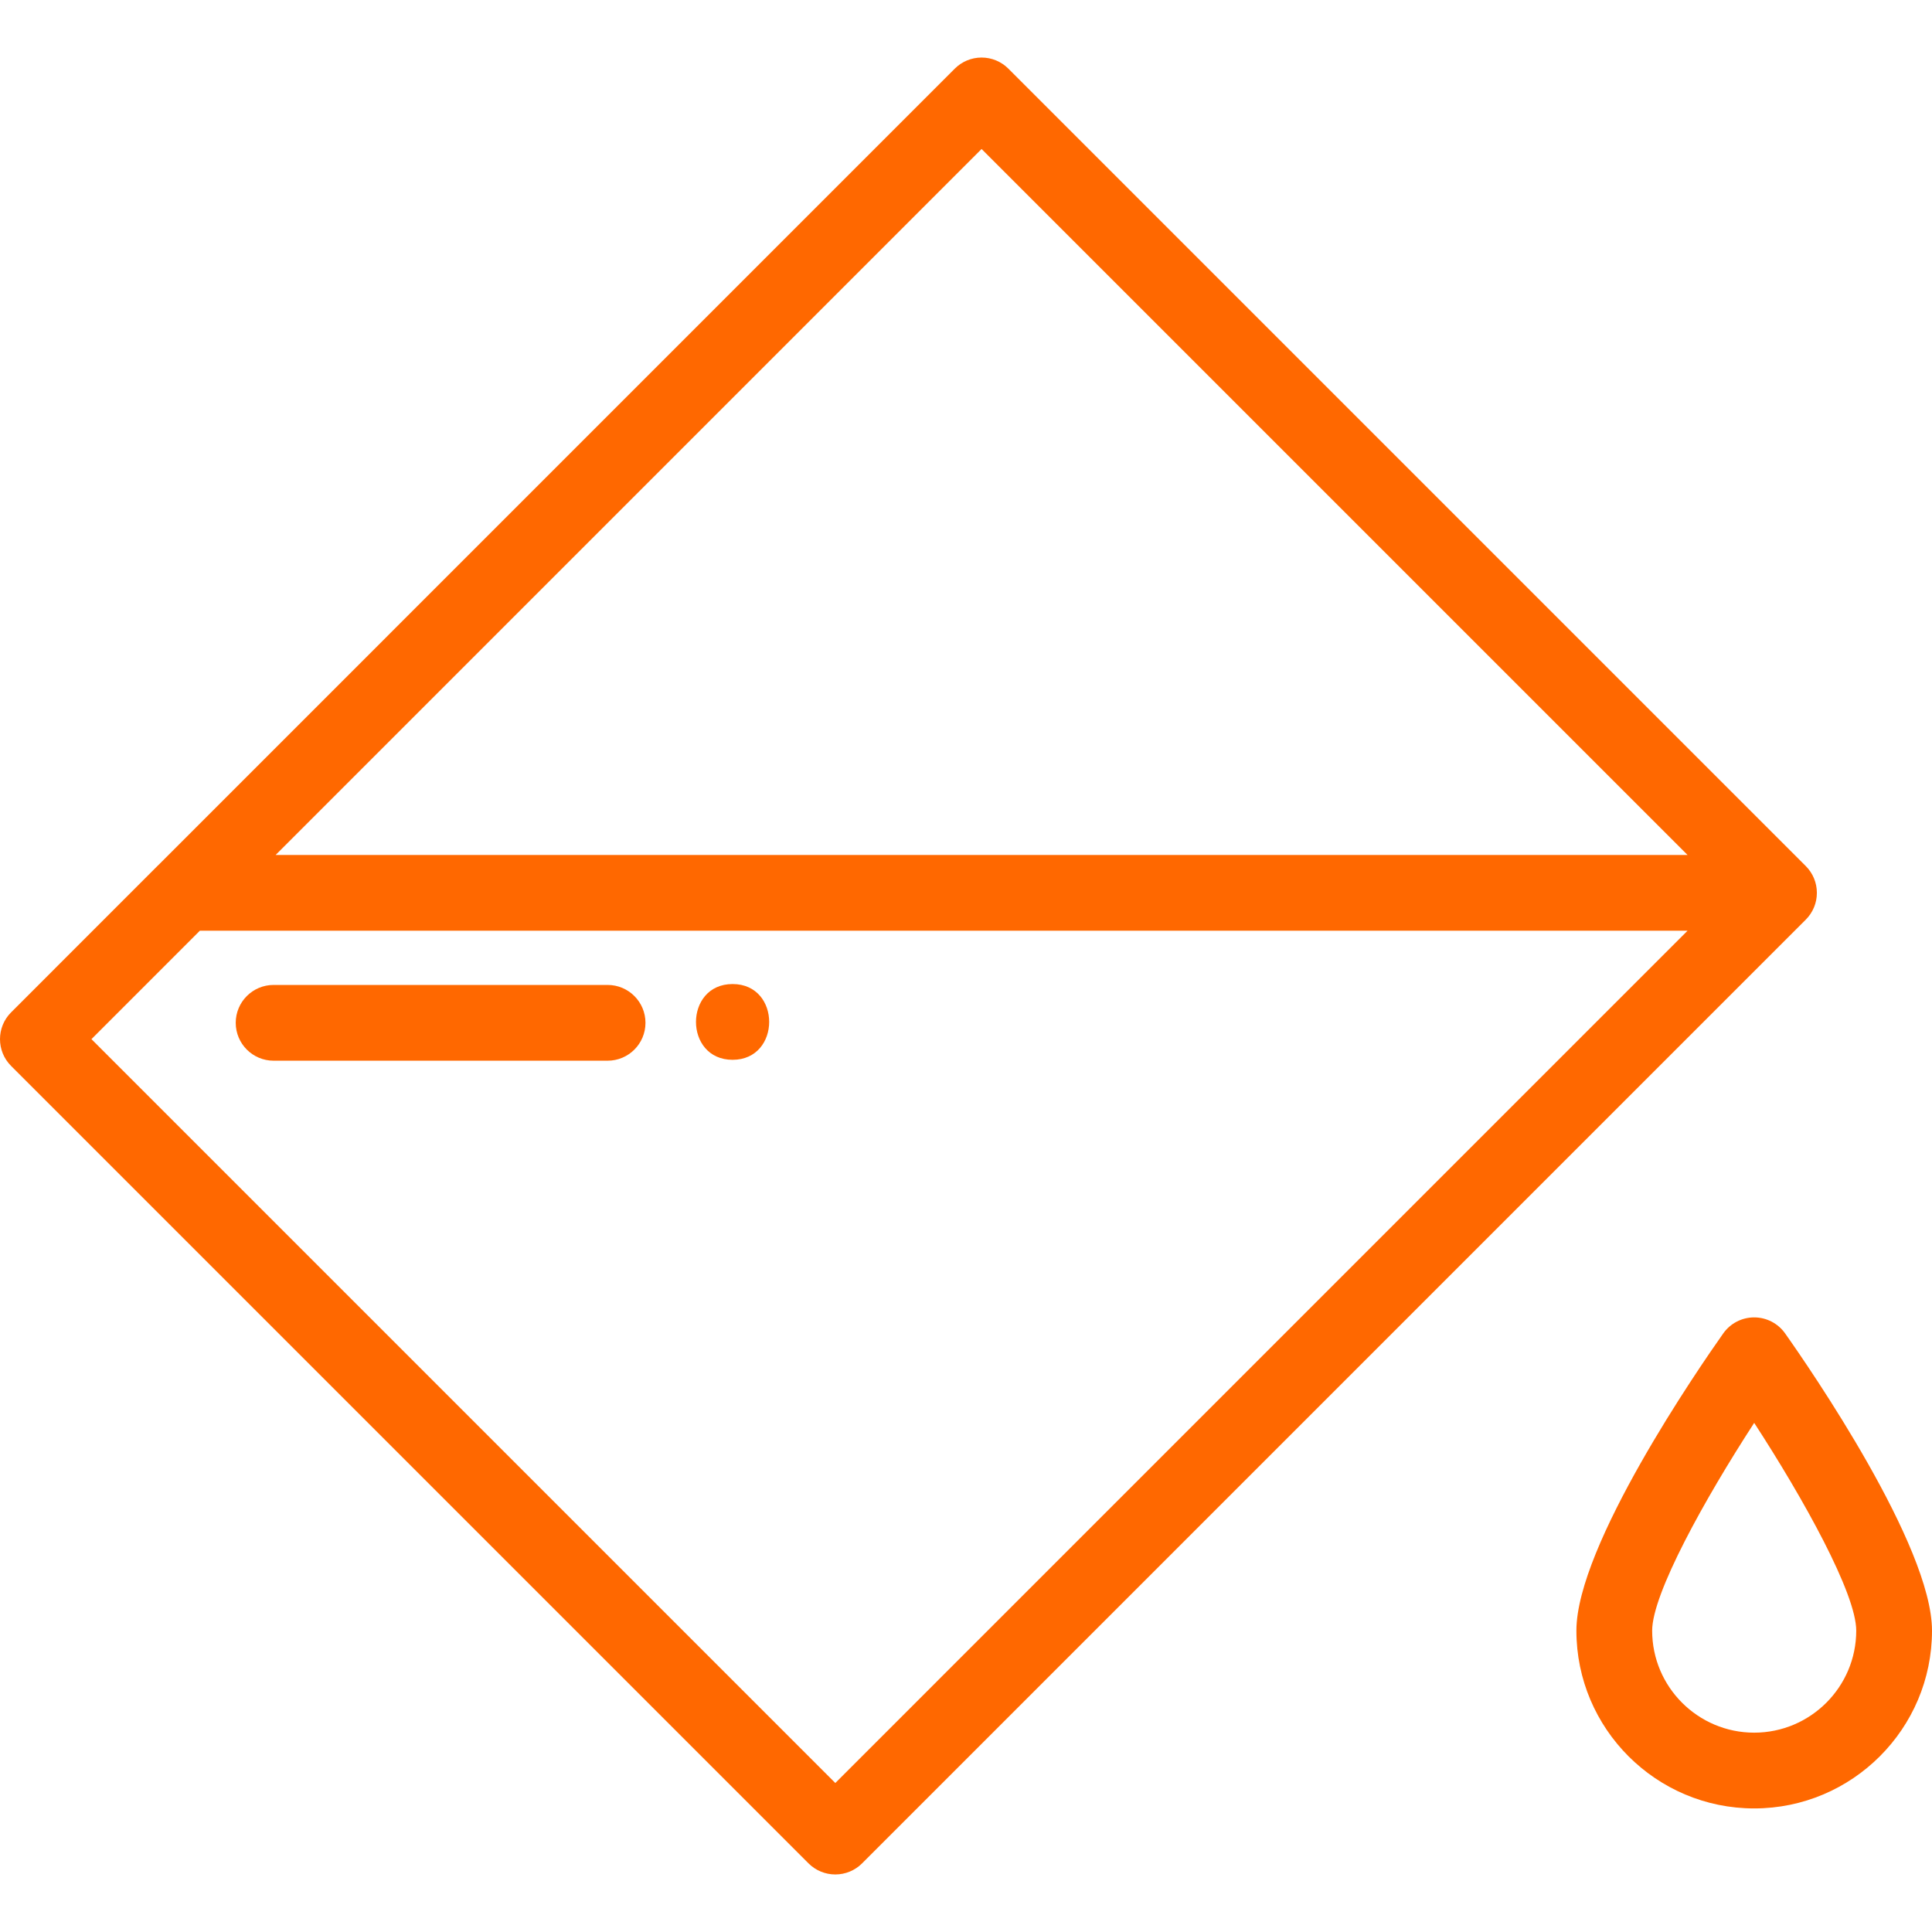 <?xml version="1.0" encoding="UTF-8"?> <svg xmlns="http://www.w3.org/2000/svg" xmlns:xlink="http://www.w3.org/1999/xlink" version="1.1" id="Capa_1" x="0px" y="0px" viewBox="0 0 511.999 511.999" style="enable-background:new 0 0 511.999 511.999;" xml:space="preserve"><g><g><path d="M481.441,235.621c-0.013-0.137-0.039-0.269-0.058-0.405c-0.026-0.19-0.049-0.38-0.086-0.567 c-0.031-0.16-0.075-0.313-0.114-0.47c-0.04-0.162-0.075-0.323-0.125-0.483c-0.047-0.155-0.104-0.303-0.159-0.454 c-0.056-0.159-0.108-0.317-0.174-0.474c-0.058-0.14-0.127-0.273-0.19-0.41c-0.075-0.161-0.147-0.323-0.232-0.481 c-0.068-0.128-0.148-0.25-0.222-0.374c-0.093-0.157-0.182-0.315-0.284-0.468c-0.089-0.133-0.19-0.26-0.286-0.388 c-0.099-0.134-0.192-0.27-0.298-0.4c-0.179-0.218-0.369-0.425-0.566-0.626c-0.033-0.034-0.062-0.072-0.096-0.106L267.225,18.19 c-1.883-1.882-4.436-2.94-7.099-2.94s-5.216,1.058-7.099,2.94L41.979,229.247c-0.094,0.087-0.188,0.177-0.278,0.268L2.94,268.287 c-3.92,3.921-3.919,10.276,0,14.197L214.265,493.81c1.882,1.882,4.436,2.94,7.099,2.94c2.662,0,5.216-1.058,7.099-2.94 L478.55,243.713c0.006-0.006,0.01-0.012,0.016-0.018c0.227-0.229,0.444-0.468,0.649-0.717c0.098-0.12,0.184-0.247,0.276-0.369 c0.104-0.14,0.212-0.275,0.309-0.421c0.097-0.147,0.183-0.297,0.272-0.448c0.078-0.132,0.161-0.26,0.233-0.395 c0.081-0.153,0.151-0.309,0.224-0.465c0.066-0.142,0.138-0.28,0.198-0.425c0.063-0.152,0.113-0.306,0.169-0.461 c0.055-0.155,0.115-0.308,0.163-0.466c0.047-0.156,0.082-0.314,0.121-0.472c0.04-0.16,0.085-0.317,0.117-0.48 c0.036-0.185,0.059-0.371,0.085-0.557c0.019-0.139,0.046-0.274,0.059-0.414C481.506,236.946,481.506,236.281,481.441,235.621z M221.364,472.512L24.235,275.383l28.724-28.731h394.256L221.364,472.512z M73.047,226.574L260.125,39.485l187.09,187.089H73.047z " fill="#000000" style="fill: rgb(255, 104, 0);"></path></g></g><g><g><path d="M473.075,353.369c-1.882-2.663-4.94-4.247-8.201-4.247s-6.319,1.584-8.199,4.248 c-6.498,9.201-38.914,56.241-38.914,78.767c0,25.979,21.136,47.114,47.114,47.114c25.984,0,47.124-21.136,47.124-47.114 C511.999,409.609,479.575,362.57,473.075,353.369z M464.875,459.172c-14.907,0-27.036-12.128-27.036-27.036 c0-9.799,13.946-34.918,27.039-55.059c13.095,20.133,27.043,45.248,27.043,55.059 C491.921,447.044,479.789,459.172,464.875,459.172z" fill="#000000" style="fill: rgb(255, 104, 0);"></path></g></g><g><g><path d="M161.017,261.018H72.51c-5.545,0-10.039,4.495-10.039,10.039s4.495,10.039,10.039,10.039h88.508 c5.545,0,10.039-4.495,10.039-10.039S166.562,261.018,161.017,261.018z" fill="#000000" style="fill: rgb(255, 104, 0);"></path></g></g><g><g><path d="M194.142,260.781c-12.919,0-12.941,20.078,0,20.078C207.061,280.86,207.083,260.781,194.142,260.781z" fill="#000000" style="fill: rgb(255, 104, 0);"></path></g></g></svg> 